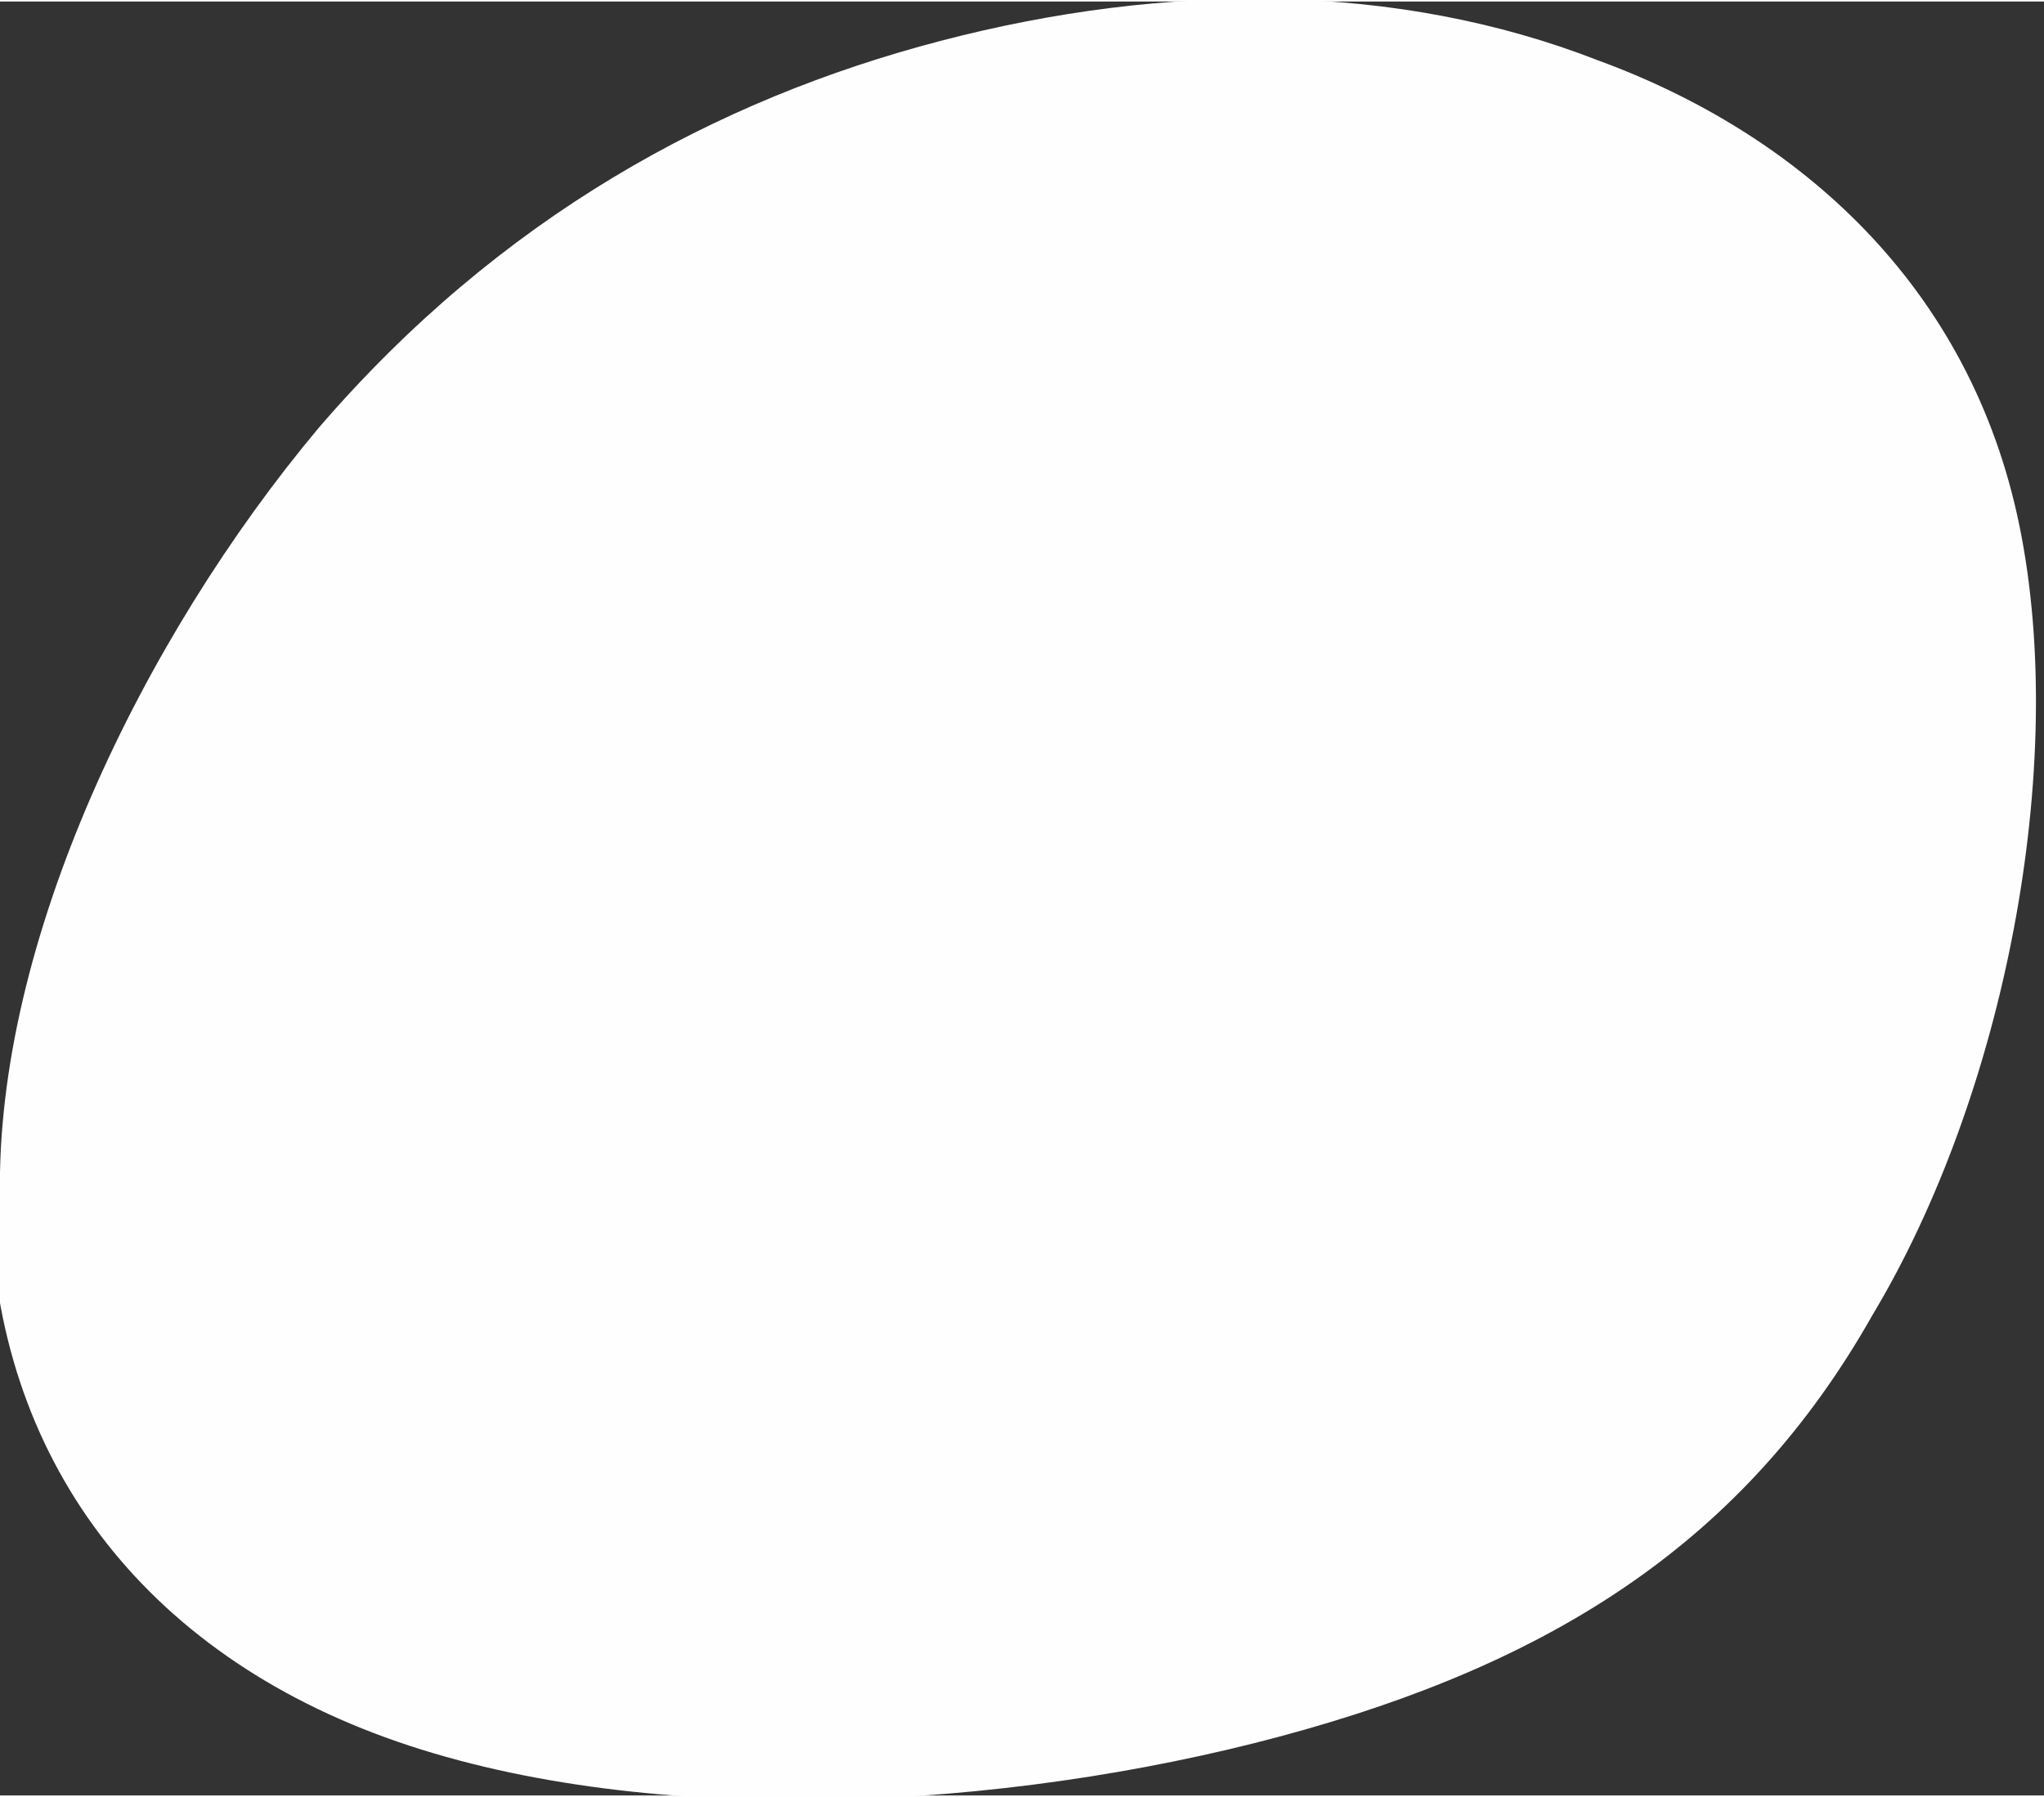 <?xml version="1.0" encoding="UTF-8"?> <!-- Creator: CorelDRAW 2019 (64-Bit) --> <svg xmlns="http://www.w3.org/2000/svg" xmlns:xlink="http://www.w3.org/1999/xlink" xmlns:xodm="http://www.corel.com/coreldraw/odm/2003" xml:space="preserve" width="5.281mm" height="4.643mm" style="shape-rendering:geometricPrecision; text-rendering:geometricPrecision; image-rendering:optimizeQuality; fill-rule:evenodd; clip-rule:evenodd" viewBox="0 0 417 366"><rect x="0" y="0" width="417" height="366" fill="#333333" stroke="none"/> <defs> <style type="text/css"> <![CDATA[ .fil0 {fill:#FEFEFE} ]]> </style> </defs> <g id="Слой_x0020_1">  <path class="fil0" d="M0 244c-1,-52 29,-114 65,-157 37,-43 81,-67 127,-79 46,-12 93,-12 134,4 41,15 76,46 86,95 10,49 -3,116 -30,161 -26,46 -65,71 -121,86 -56,15 -128,19 -180,1 -52,-18 -82,-58 -83,-110z"></path> </g> </svg> 